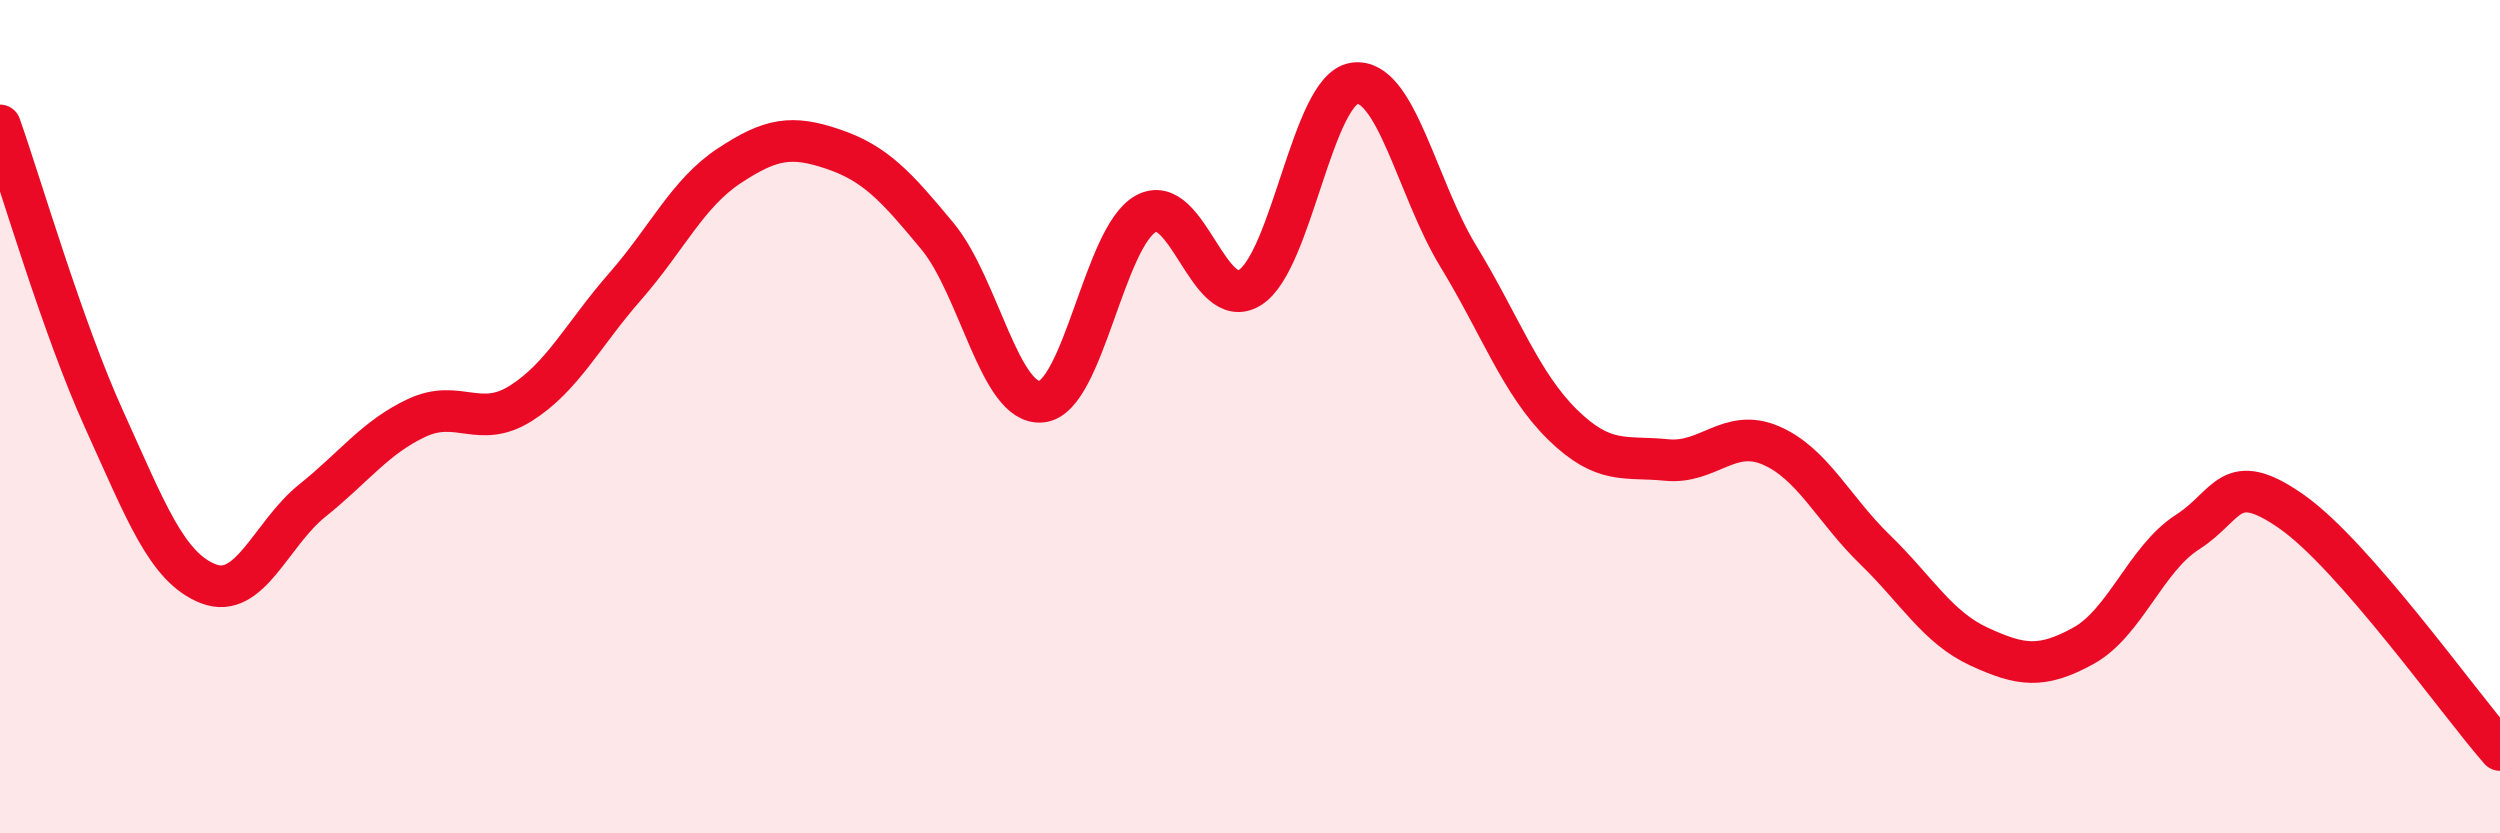 
    <svg width="60" height="20" viewBox="0 0 60 20" xmlns="http://www.w3.org/2000/svg">
      <path
        d="M 0,3.01 C 0.5,4.42 1.5,7.87 2.5,10.07 C 3.5,12.27 4,13.62 5,14.01 C 6,14.4 6.5,12.81 7.5,12.01 C 8.5,11.21 9,10.5 10,10.03 C 11,9.56 11.5,10.31 12.5,9.68 C 13.5,9.05 14,8.02 15,6.88 C 16,5.74 16.5,4.64 17.5,3.98 C 18.5,3.32 19,3.24 20,3.58 C 21,3.92 21.5,4.46 22.5,5.67 C 23.5,6.88 24,9.75 25,9.64 C 26,9.53 26.5,5.68 27.5,5.13 C 28.5,4.58 29,7.53 30,6.9 C 31,6.27 31.5,2.15 32.5,2 C 33.5,1.85 34,4.51 35,6.15 C 36,7.79 36.5,9.21 37.5,10.19 C 38.5,11.17 39,10.94 40,11.04 C 41,11.14 41.5,10.26 42.5,10.69 C 43.5,11.12 44,12.22 45,13.19 C 46,14.16 46.5,15.06 47.5,15.52 C 48.5,15.98 49,16.05 50,15.5 C 51,14.95 51.5,13.41 52.5,12.77 C 53.5,12.13 53.5,11.23 55,12.28 C 56.5,13.33 59,16.86 60,18L60 20L0 20Z"
        fill="#EB0A25"
        opacity="0.1"
        stroke-linecap="round"
        stroke-linejoin="round"
      />
      <path
        d="M 0,3.01 C 0.5,4.42 1.5,7.87 2.5,10.07 C 3.5,12.27 4,13.62 5,14.01 C 6,14.4 6.5,12.81 7.5,12.01 C 8.5,11.21 9,10.5 10,10.03 C 11,9.56 11.5,10.31 12.5,9.68 C 13.5,9.05 14,8.02 15,6.88 C 16,5.74 16.5,4.64 17.5,3.98 C 18.5,3.32 19,3.24 20,3.58 C 21,3.92 21.5,4.46 22.5,5.67 C 23.5,6.88 24,9.75 25,9.64 C 26,9.53 26.5,5.68 27.5,5.13 C 28.5,4.58 29,7.53 30,6.9 C 31,6.27 31.5,2.15 32.5,2 C 33.5,1.85 34,4.51 35,6.15 C 36,7.79 36.5,9.21 37.5,10.19 C 38.5,11.17 39,10.94 40,11.04 C 41,11.14 41.5,10.26 42.5,10.69 C 43.5,11.12 44,12.22 45,13.19 C 46,14.16 46.5,15.06 47.5,15.52 C 48.5,15.98 49,16.05 50,15.5 C 51,14.95 51.5,13.41 52.5,12.77 C 53.5,12.13 53.5,11.23 55,12.28 C 56.5,13.33 59,16.86 60,18"
        stroke="#EB0A25"
        stroke-width="1"
        fill="none"
        stroke-linecap="round"
        stroke-linejoin="round"
      />
    </svg>
  